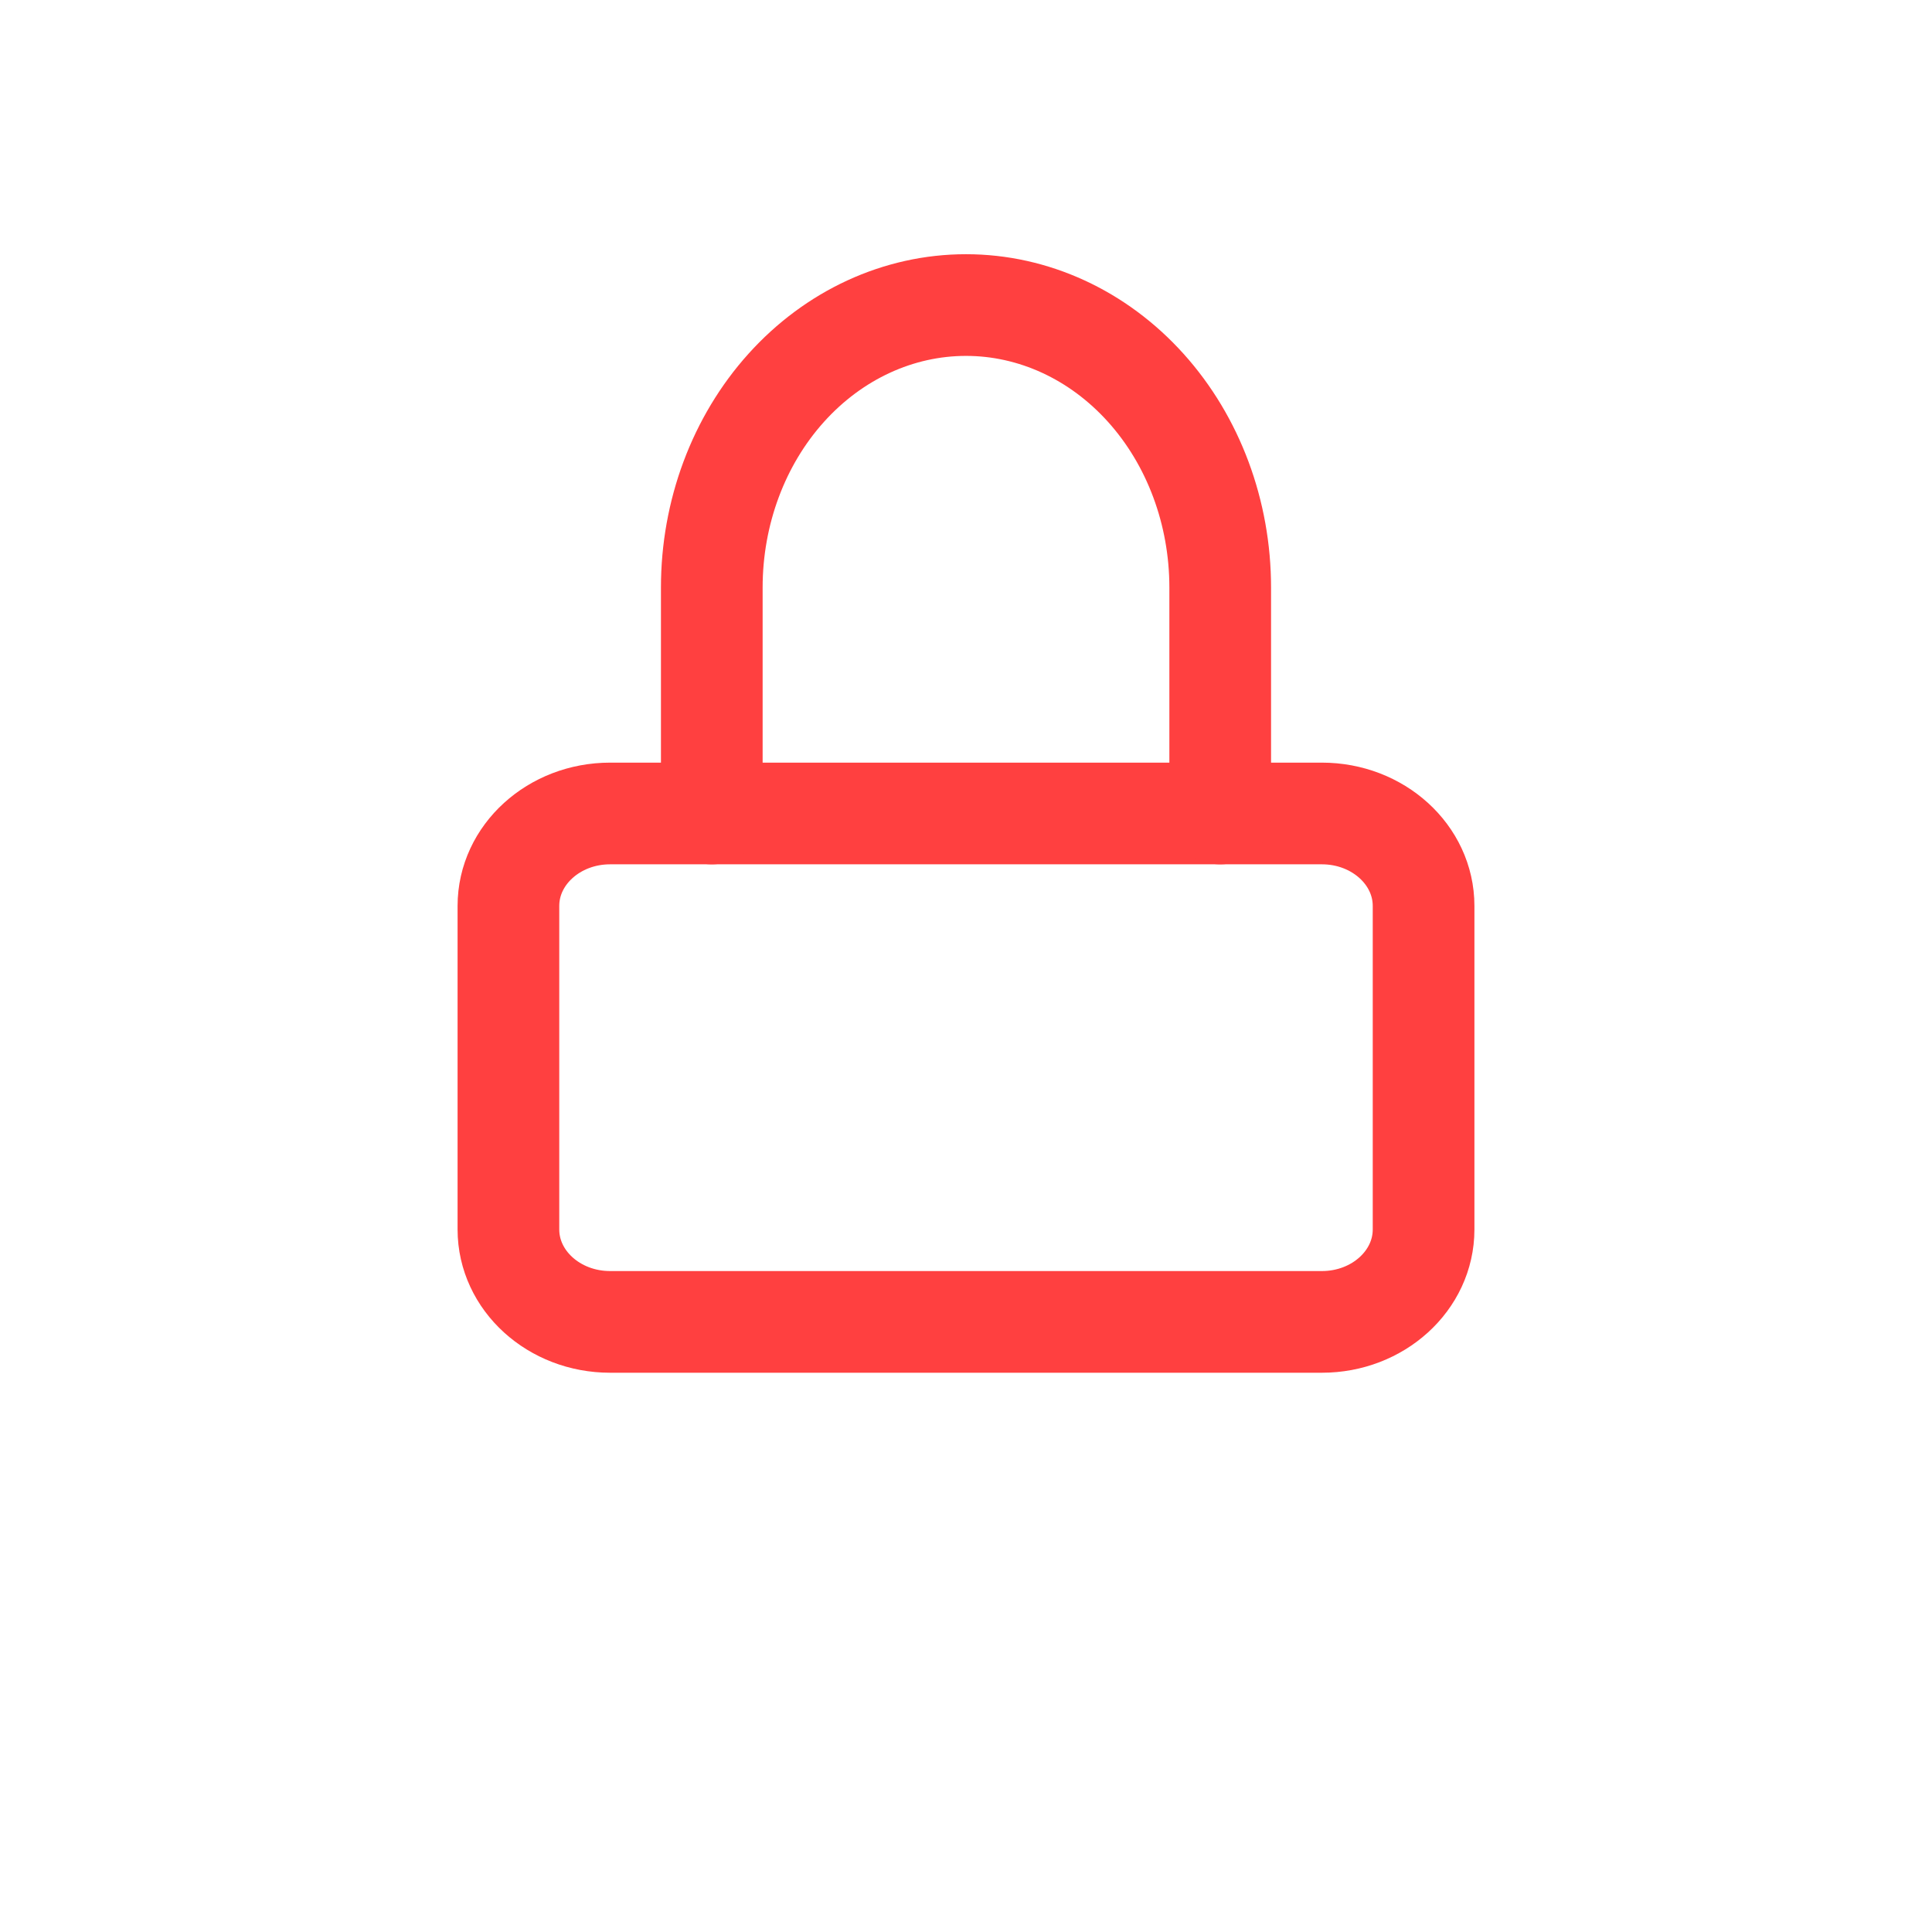 <svg width="19" height="19" viewBox="0 0 19 19" fill="none" xmlns="http://www.w3.org/2000/svg">
<path d="M13 8H6C5.448 8 5 8.407 5 8.909V12.091C5 12.593 5.448 13 6 13H13C13.552 13 14 12.593 14 12.091V8.909C14 8.407 13.552 8 13 8Z" stroke="#FF4040" stroke-linecap="round" stroke-linejoin="round"/>
<path d="M7 8V5.778C7 5.041 7.263 4.335 7.732 3.814C8.201 3.293 8.837 3 9.5 3C10.163 3 10.799 3.293 11.268 3.814C11.737 4.335 12 5.041 12 5.778V8" stroke="#FF4040" stroke-linecap="round" stroke-linejoin="round"/>
</svg>
